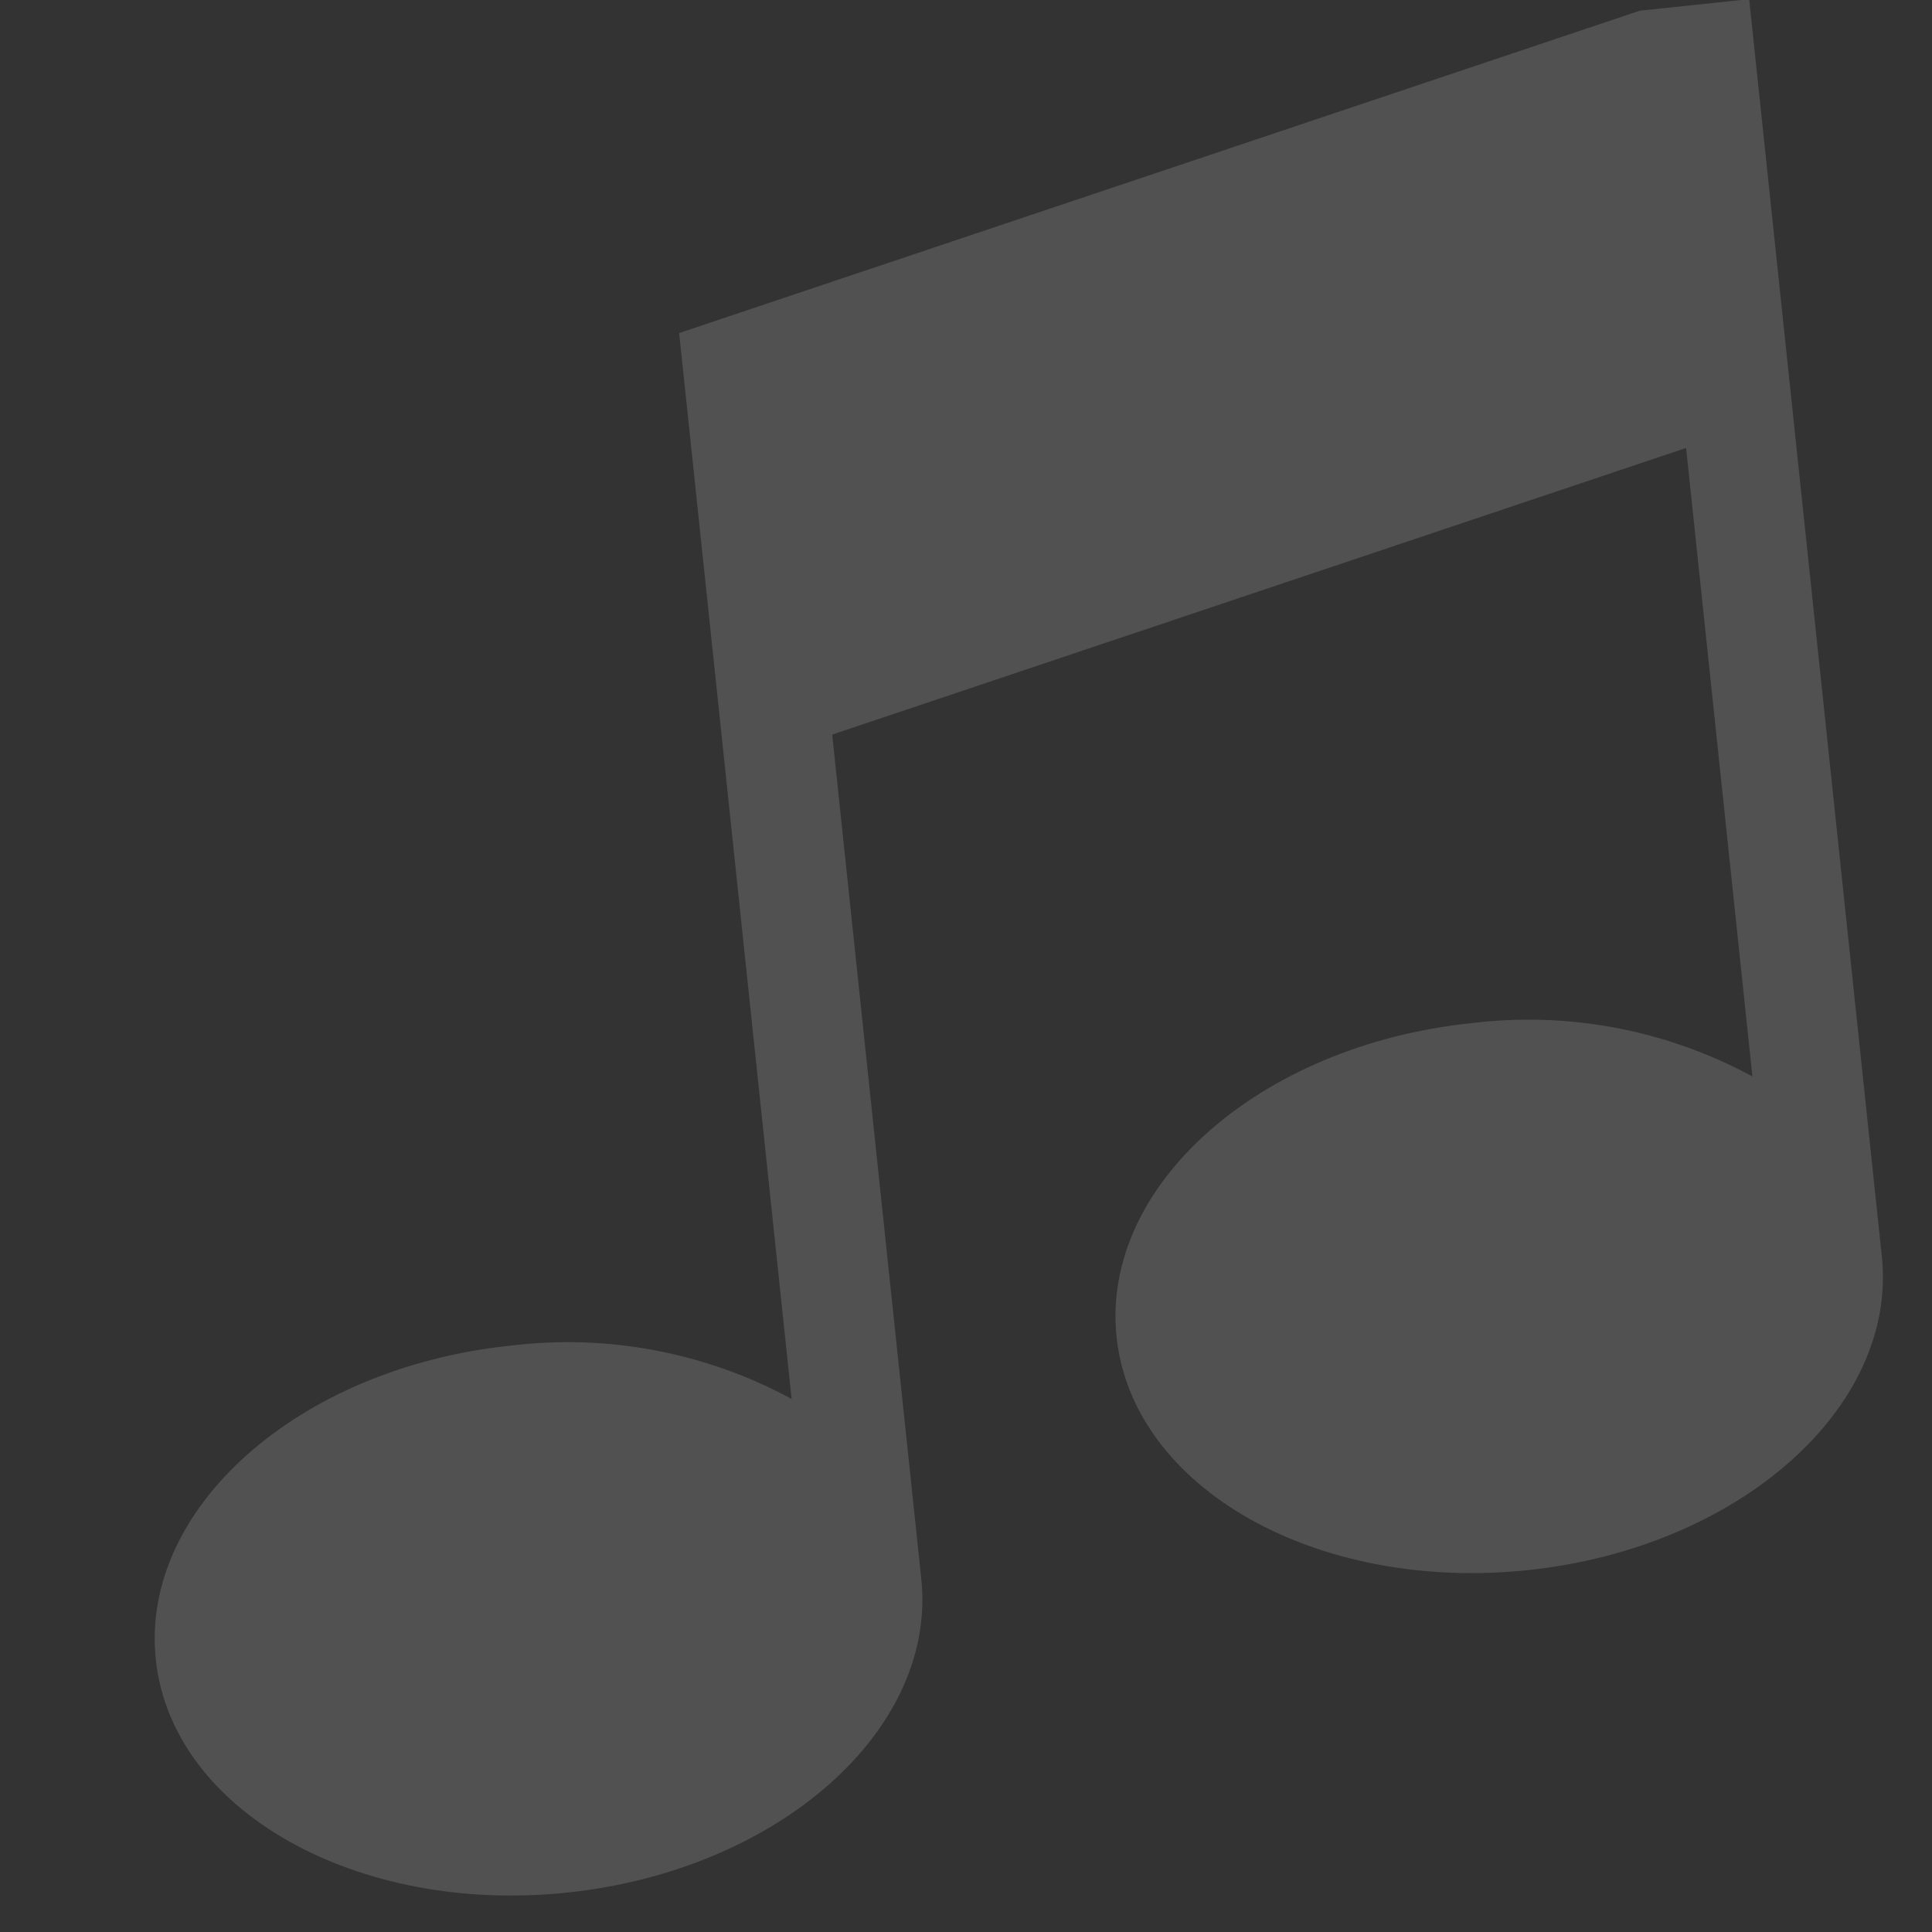 <svg xmlns="http://www.w3.org/2000/svg" width="78.043" height="78.043" xmlns:v="https://vecta.io/nano"><rect width="100%" height="100%" fill="#333333" stroke="none"/><path d="M66.241.432l4.416-.466 5.359 50.783c.643 6.097-5.755 11.775-14.29 12.675s-15.977-3.311-16.621-9.414 5.755-11.775 14.29-12.675c3.929-.49 7.913.262 11.394 2.149L68.11 18.095 33.616 29.673l3.599 34.101c.643 6.097-5.755 11.775-14.29 12.675S6.937 73.134 6.294 67.037s5.755-11.775 14.29-12.675c3.929-.49 7.913.262 11.394 2.149l-4.544-43.057L66.241.432z" fill="rgba(255,255,255,0.15)"/></svg>